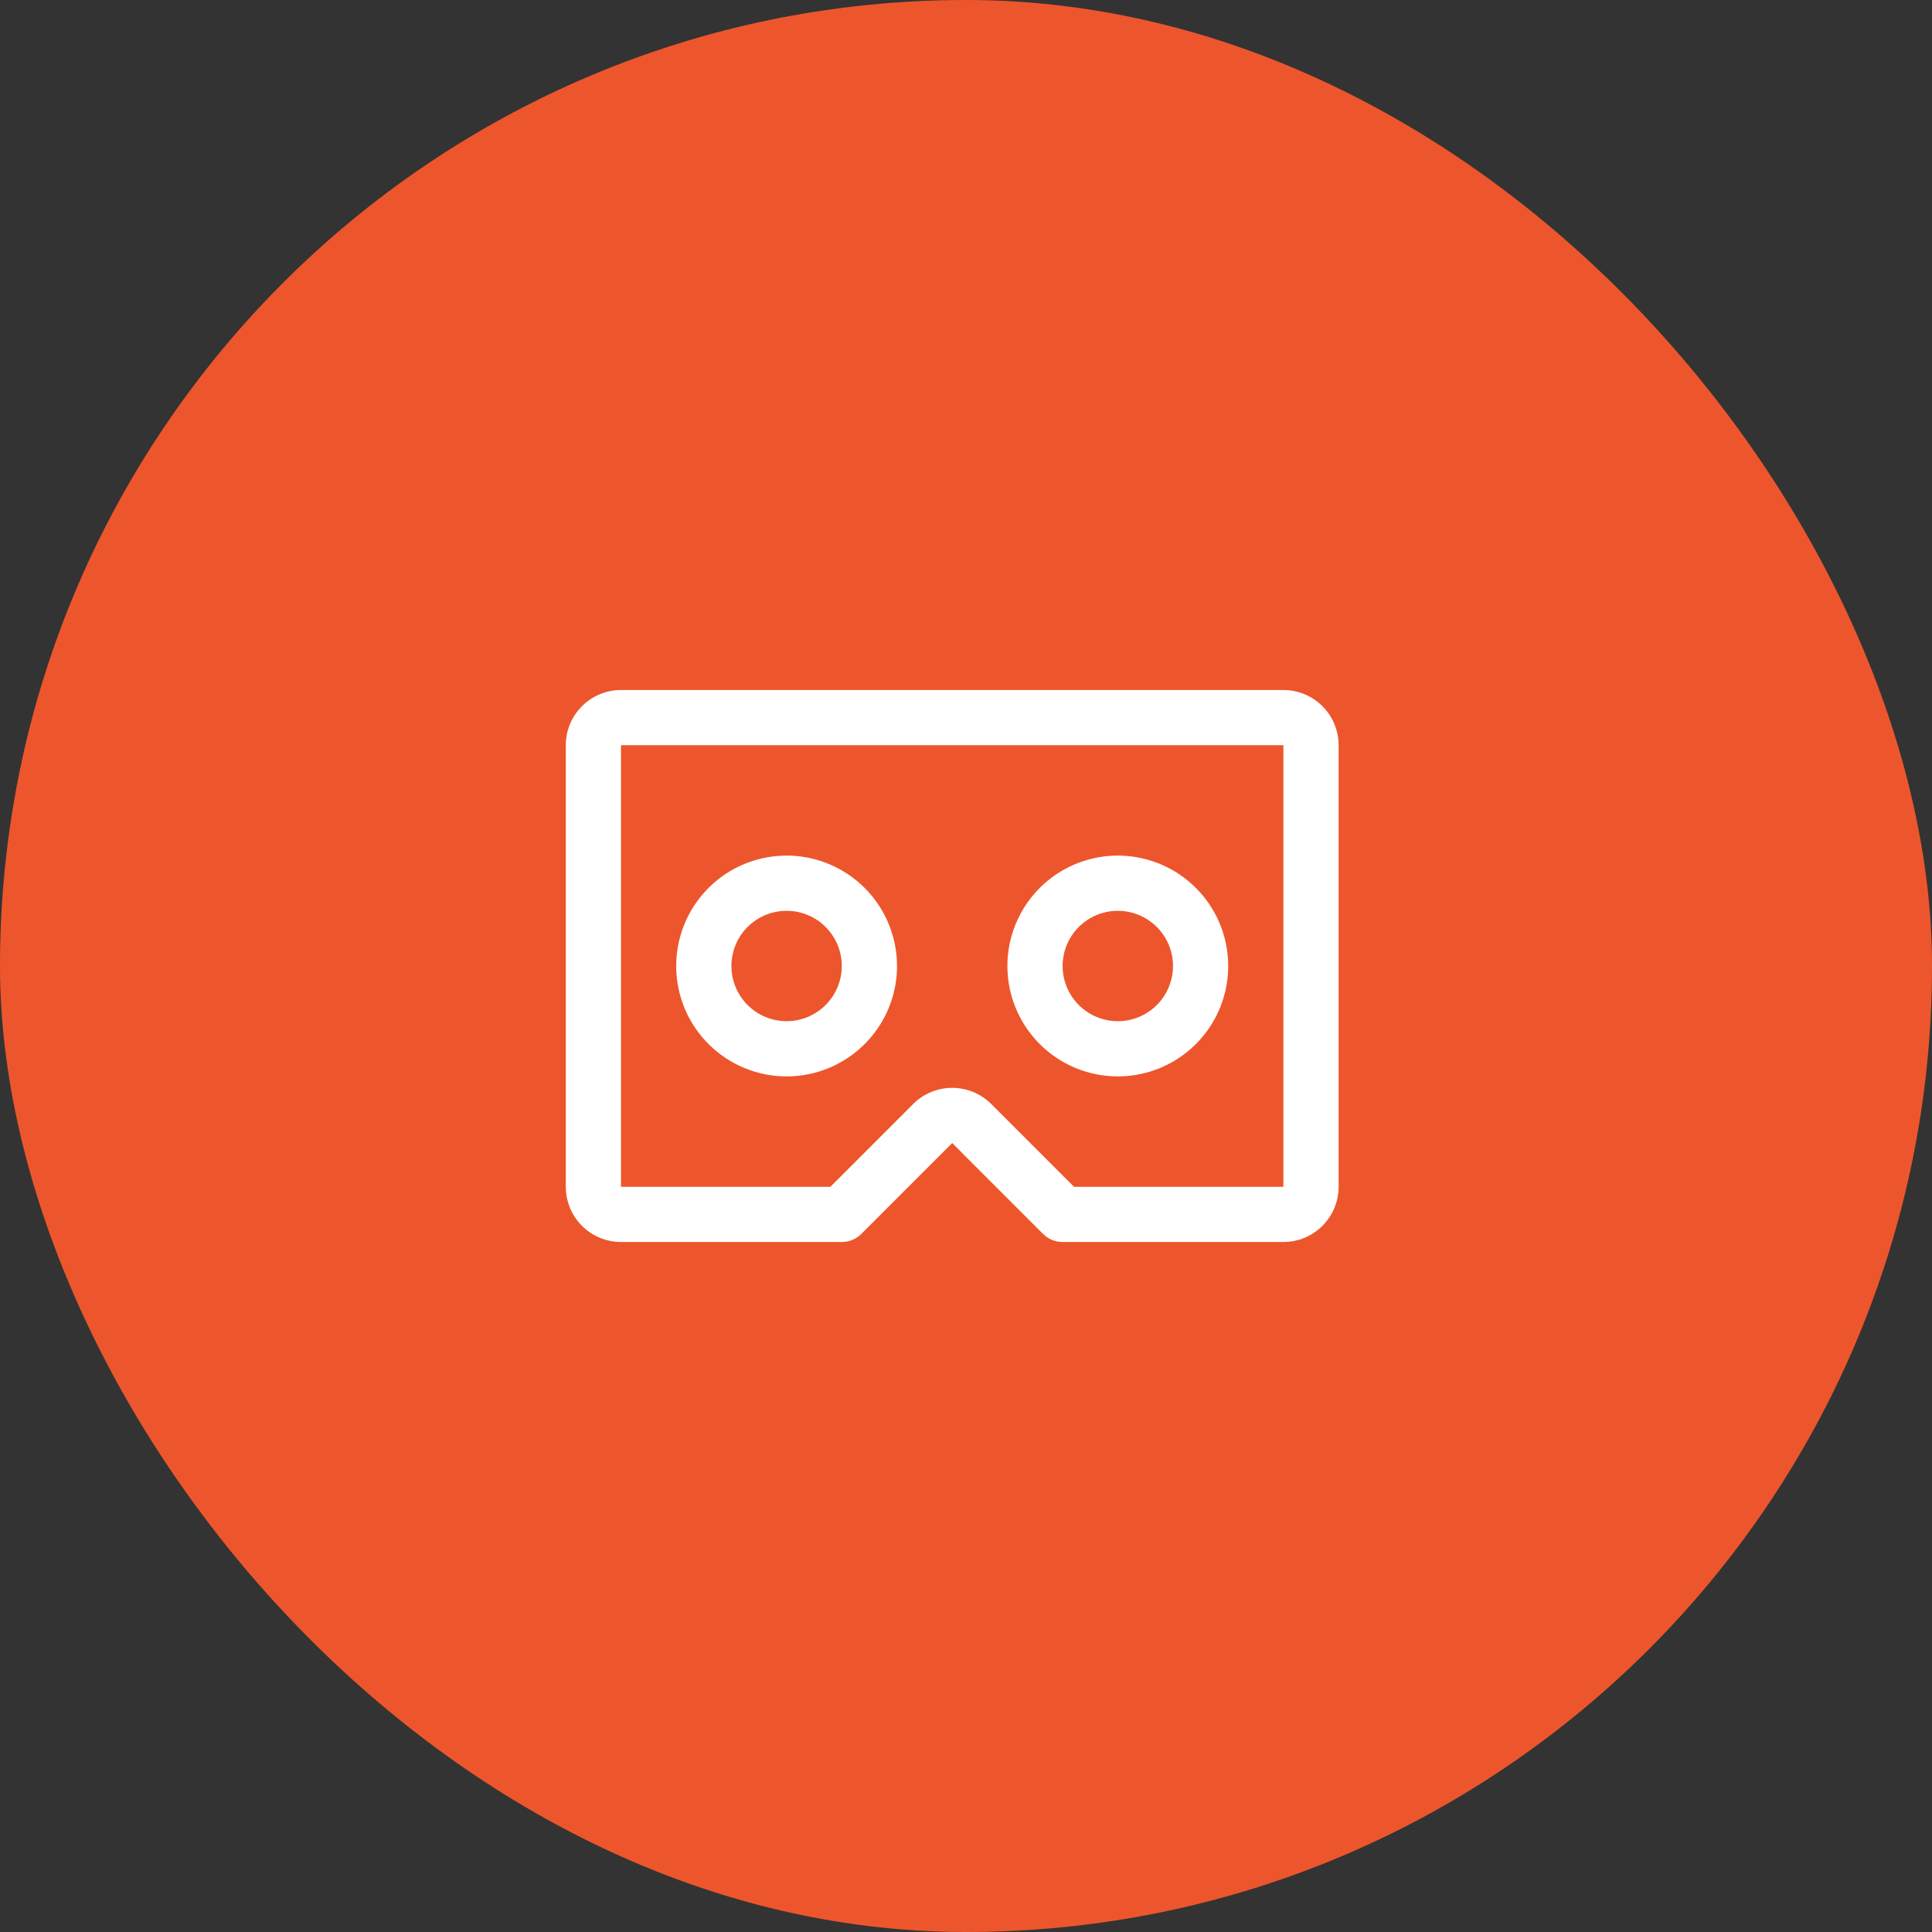 <?xml version="1.0" encoding="UTF-8"?> <svg xmlns="http://www.w3.org/2000/svg" width="70" height="70" viewBox="0 0 70 70" fill="none"><rect x="0" y="0" width="70" height="70" fill="#333333" stroke="none"/><rect width="70" height="70" rx="35" fill="#ED562C"></rect><path d="M46.5 25H22.5C21.97 25 21.461 25.211 21.086 25.586C20.711 25.961 20.5 26.47 20.5 27V43C20.5 43.53 20.711 44.039 21.086 44.414C21.461 44.789 21.97 45 22.5 45H30.5C30.631 45 30.762 44.974 30.883 44.924C31.004 44.874 31.115 44.8 31.207 44.708L34.5 41.414L37.792 44.708C37.885 44.8 37.996 44.874 38.117 44.924C38.239 44.974 38.369 45 38.5 45H46.5C47.03 45 47.539 44.789 47.914 44.414C48.289 44.039 48.5 43.53 48.5 43V27C48.5 26.47 48.289 25.961 47.914 25.586C47.539 25.211 47.03 25 46.5 25ZM46.5 43H38.914L35.914 40C35.539 39.625 35.03 39.415 34.5 39.415C33.97 39.415 33.461 39.625 33.086 40L30.086 43H22.5V27H46.5V43ZM28.5 39C29.291 39 30.064 38.765 30.722 38.326C31.38 37.886 31.893 37.262 32.196 36.531C32.498 35.8 32.578 34.996 32.423 34.22C32.269 33.444 31.888 32.731 31.328 32.172C30.769 31.612 30.056 31.231 29.28 31.077C28.504 30.922 27.7 31.002 26.969 31.305C26.238 31.607 25.614 32.12 25.174 32.778C24.735 33.435 24.5 34.209 24.5 35C24.5 36.061 24.921 37.078 25.672 37.828C26.422 38.579 27.439 39 28.5 39ZM28.5 33C28.896 33 29.282 33.117 29.611 33.337C29.94 33.557 30.196 33.869 30.348 34.235C30.499 34.6 30.539 35.002 30.462 35.39C30.384 35.778 30.194 36.135 29.914 36.414C29.634 36.694 29.278 36.884 28.89 36.962C28.502 37.039 28.1 36.999 27.735 36.848C27.369 36.696 27.057 36.44 26.837 36.111C26.617 35.782 26.5 35.396 26.5 35C26.5 34.47 26.711 33.961 27.086 33.586C27.461 33.211 27.97 33 28.5 33ZM40.5 39C41.291 39 42.065 38.765 42.722 38.326C43.38 37.886 43.893 37.262 44.196 36.531C44.498 35.8 44.578 34.996 44.423 34.22C44.269 33.444 43.888 32.731 43.328 32.172C42.769 31.612 42.056 31.231 41.28 31.077C40.504 30.922 39.7 31.002 38.969 31.305C38.238 31.607 37.614 32.12 37.174 32.778C36.735 33.435 36.5 34.209 36.5 35C36.5 36.061 36.921 37.078 37.672 37.828C38.422 38.579 39.439 39 40.5 39ZM40.5 33C40.896 33 41.282 33.117 41.611 33.337C41.94 33.557 42.196 33.869 42.348 34.235C42.499 34.6 42.539 35.002 42.462 35.39C42.384 35.778 42.194 36.135 41.914 36.414C41.635 36.694 41.278 36.884 40.89 36.962C40.502 37.039 40.1 36.999 39.735 36.848C39.369 36.696 39.057 36.44 38.837 36.111C38.617 35.782 38.5 35.396 38.5 35C38.5 34.47 38.711 33.961 39.086 33.586C39.461 33.211 39.97 33 40.5 33Z" fill="white"></path></svg> 